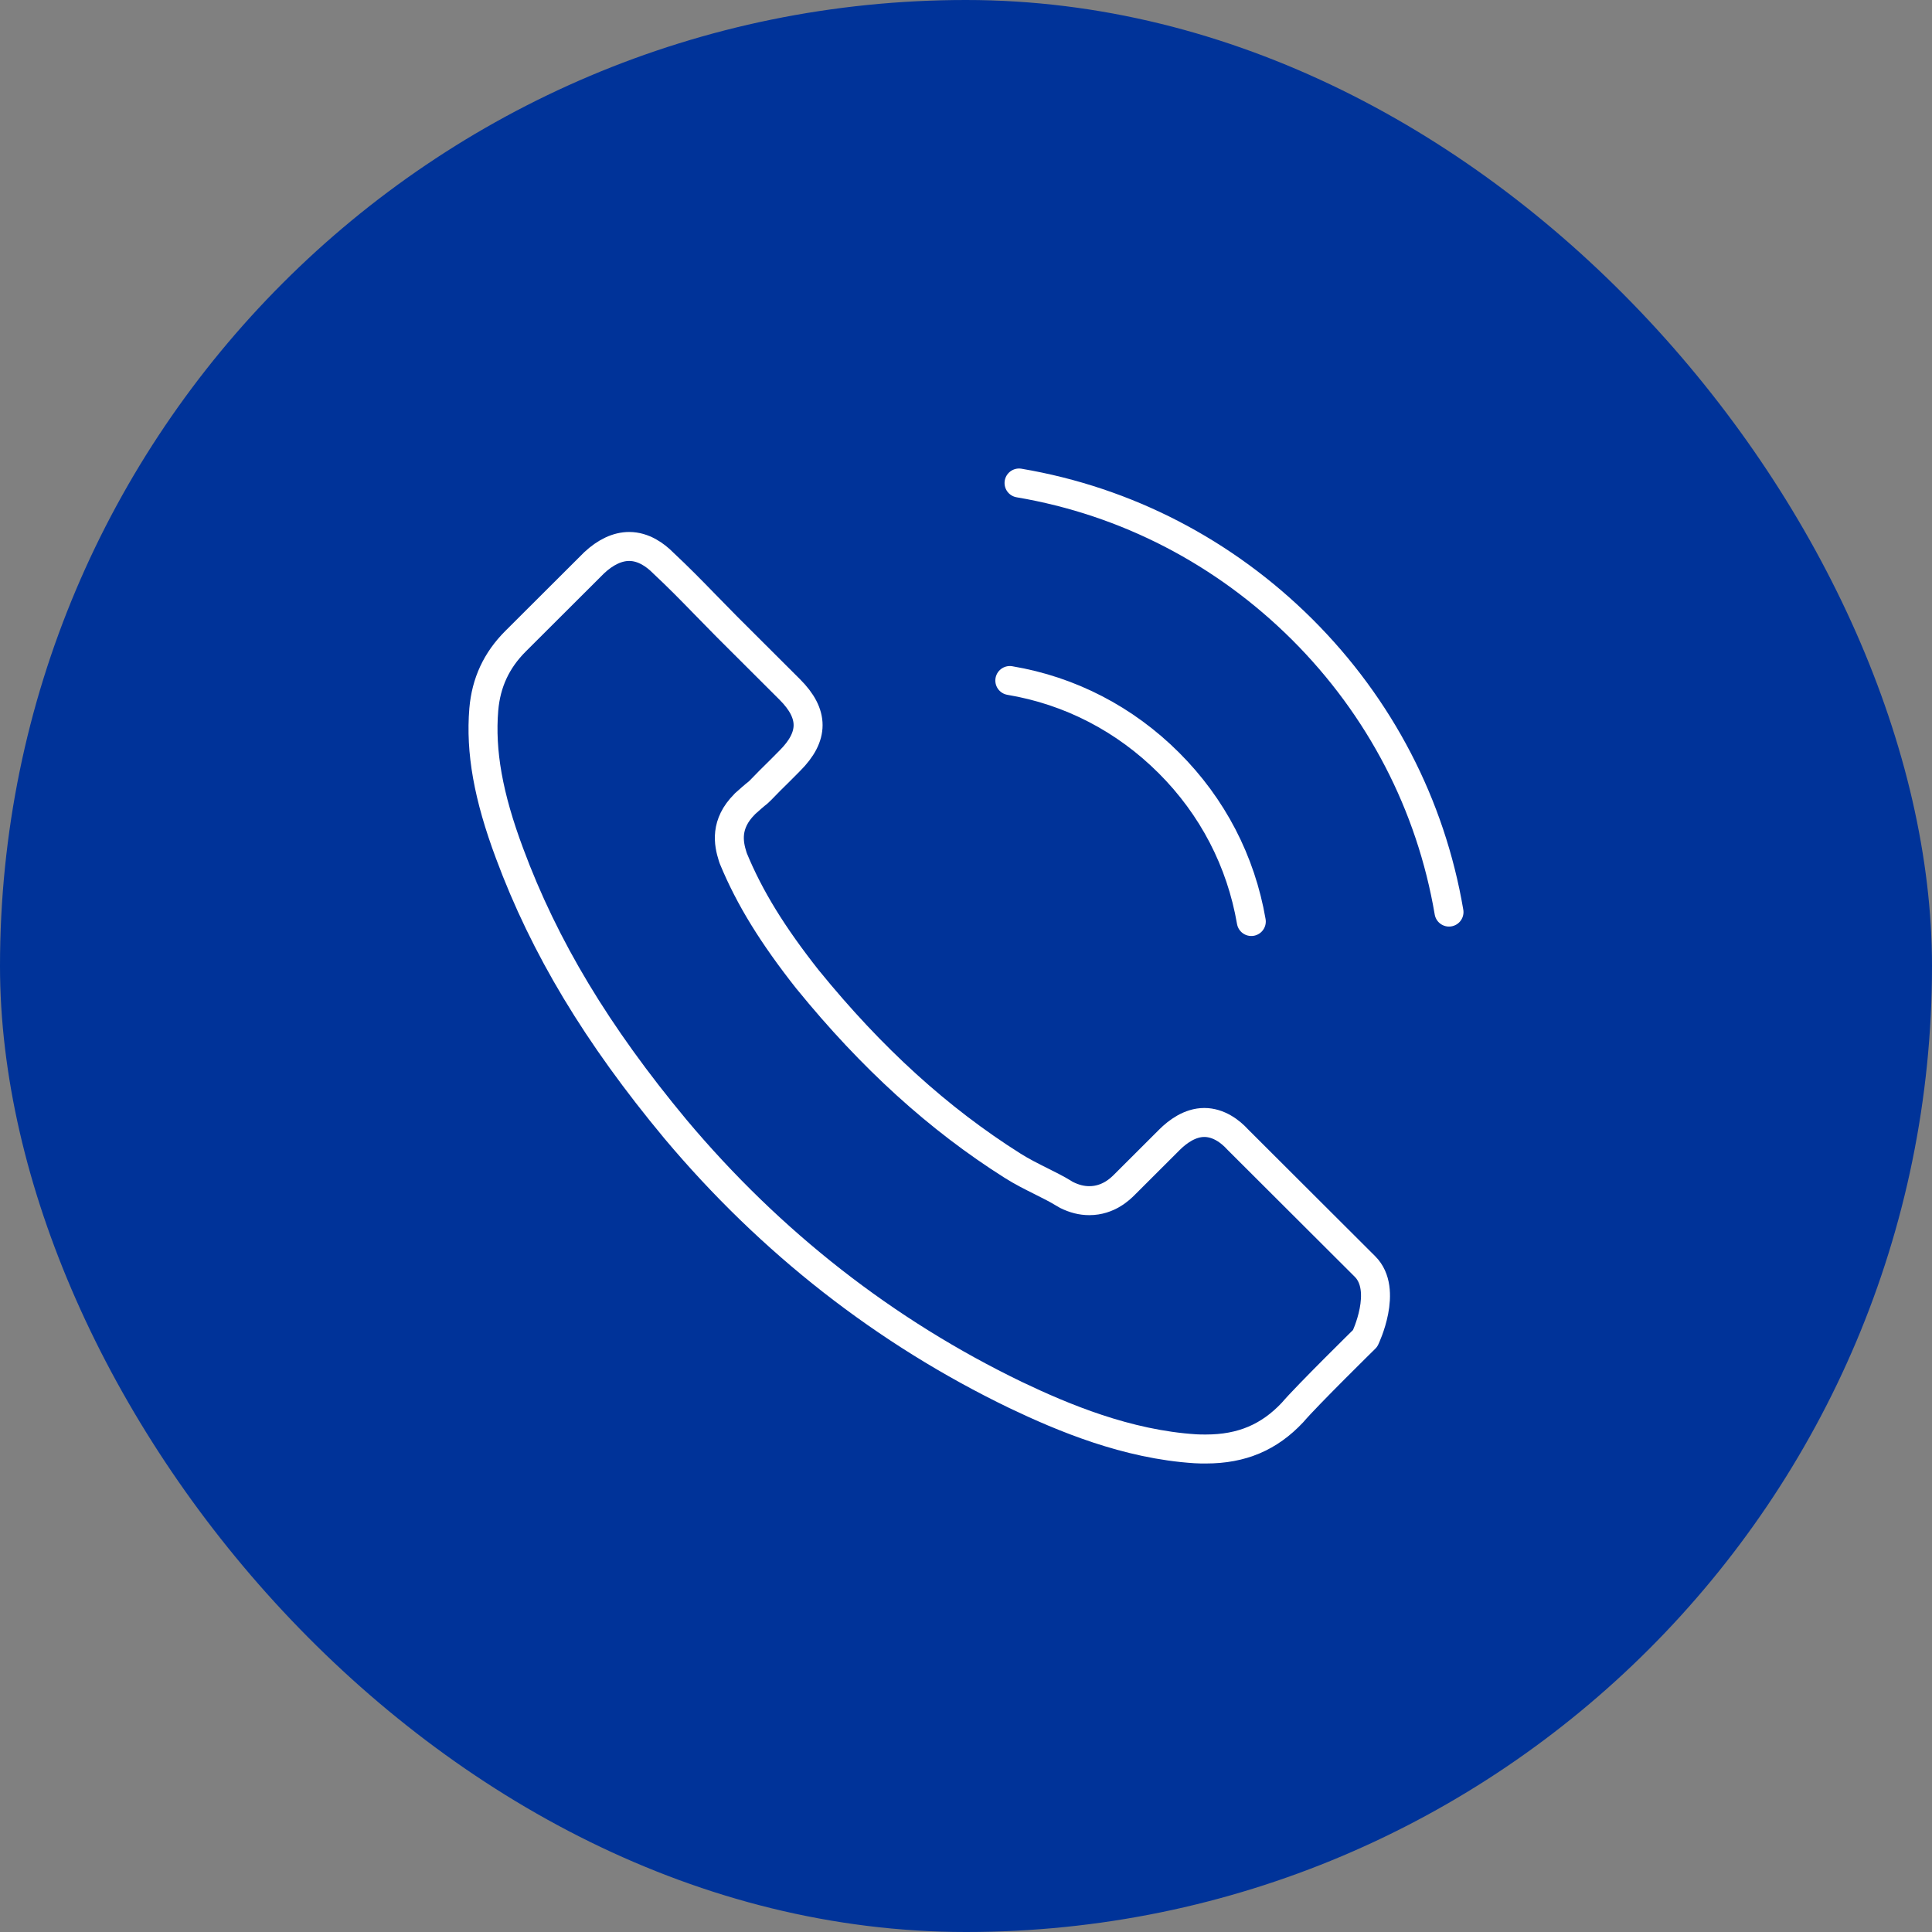 <svg xmlns="http://www.w3.org/2000/svg" width="100" height="100" viewBox="0 0 100 100" fill="none"><rect x="0" y="0" width="100" height="100" fill="#808080" stroke="none"/><rect width="100" height="100" rx="50" fill="#003399"></rect><path d="M52.268 35.224C55.393 35.748 58.232 37.223 60.498 39.485C62.764 41.746 64.231 44.579 64.767 47.697M52.745 25C58.303 25.94 63.372 28.571 67.403 32.581C71.434 36.604 74.058 41.663 75 47.209M70.659 69.275C70.659 69.275 67.641 72.239 66.902 73.108C65.697 74.393 64.278 75 62.418 75C62.239 75 62.048 75 61.869 74.988C58.327 74.762 55.035 73.381 52.566 72.203C45.816 68.942 39.889 64.312 34.963 58.444C30.896 53.553 28.177 49.03 26.376 44.174C25.267 41.21 24.862 38.901 25.041 36.723C25.16 35.331 25.697 34.176 26.686 33.188L30.753 29.13C31.338 28.582 31.958 28.285 32.566 28.285C33.318 28.285 33.926 28.737 34.307 29.118C34.319 29.13 34.331 29.142 34.343 29.154C35.071 29.832 35.762 30.534 36.49 31.284C36.86 31.665 37.241 32.046 37.623 32.439L40.879 35.688C42.143 36.95 42.143 38.116 40.879 39.377C40.533 39.723 40.199 40.068 39.853 40.401C38.851 41.425 39.638 40.639 38.601 41.568C38.577 41.591 38.553 41.603 38.541 41.627C37.515 42.651 37.706 43.651 37.921 44.329C37.933 44.365 37.945 44.4 37.957 44.436C38.803 46.483 39.996 48.411 41.809 50.708L41.821 50.72C45.112 54.767 48.583 57.921 52.411 60.337C52.9 60.646 53.401 60.896 53.878 61.134C54.308 61.349 54.713 61.551 55.059 61.765C55.107 61.789 55.154 61.825 55.202 61.849C55.608 62.051 55.989 62.146 56.383 62.146C57.373 62.146 57.993 61.527 58.196 61.325L60.533 58.992C60.939 58.587 61.583 58.099 62.334 58.099C63.074 58.099 63.682 58.563 64.052 58.968C64.064 58.98 64.064 58.98 64.075 58.992L70.647 65.55C71.875 66.764 70.659 69.275 70.659 69.275Z" stroke="white" stroke-width="1.5" stroke-linecap="round" stroke-linejoin="round"></path></svg>